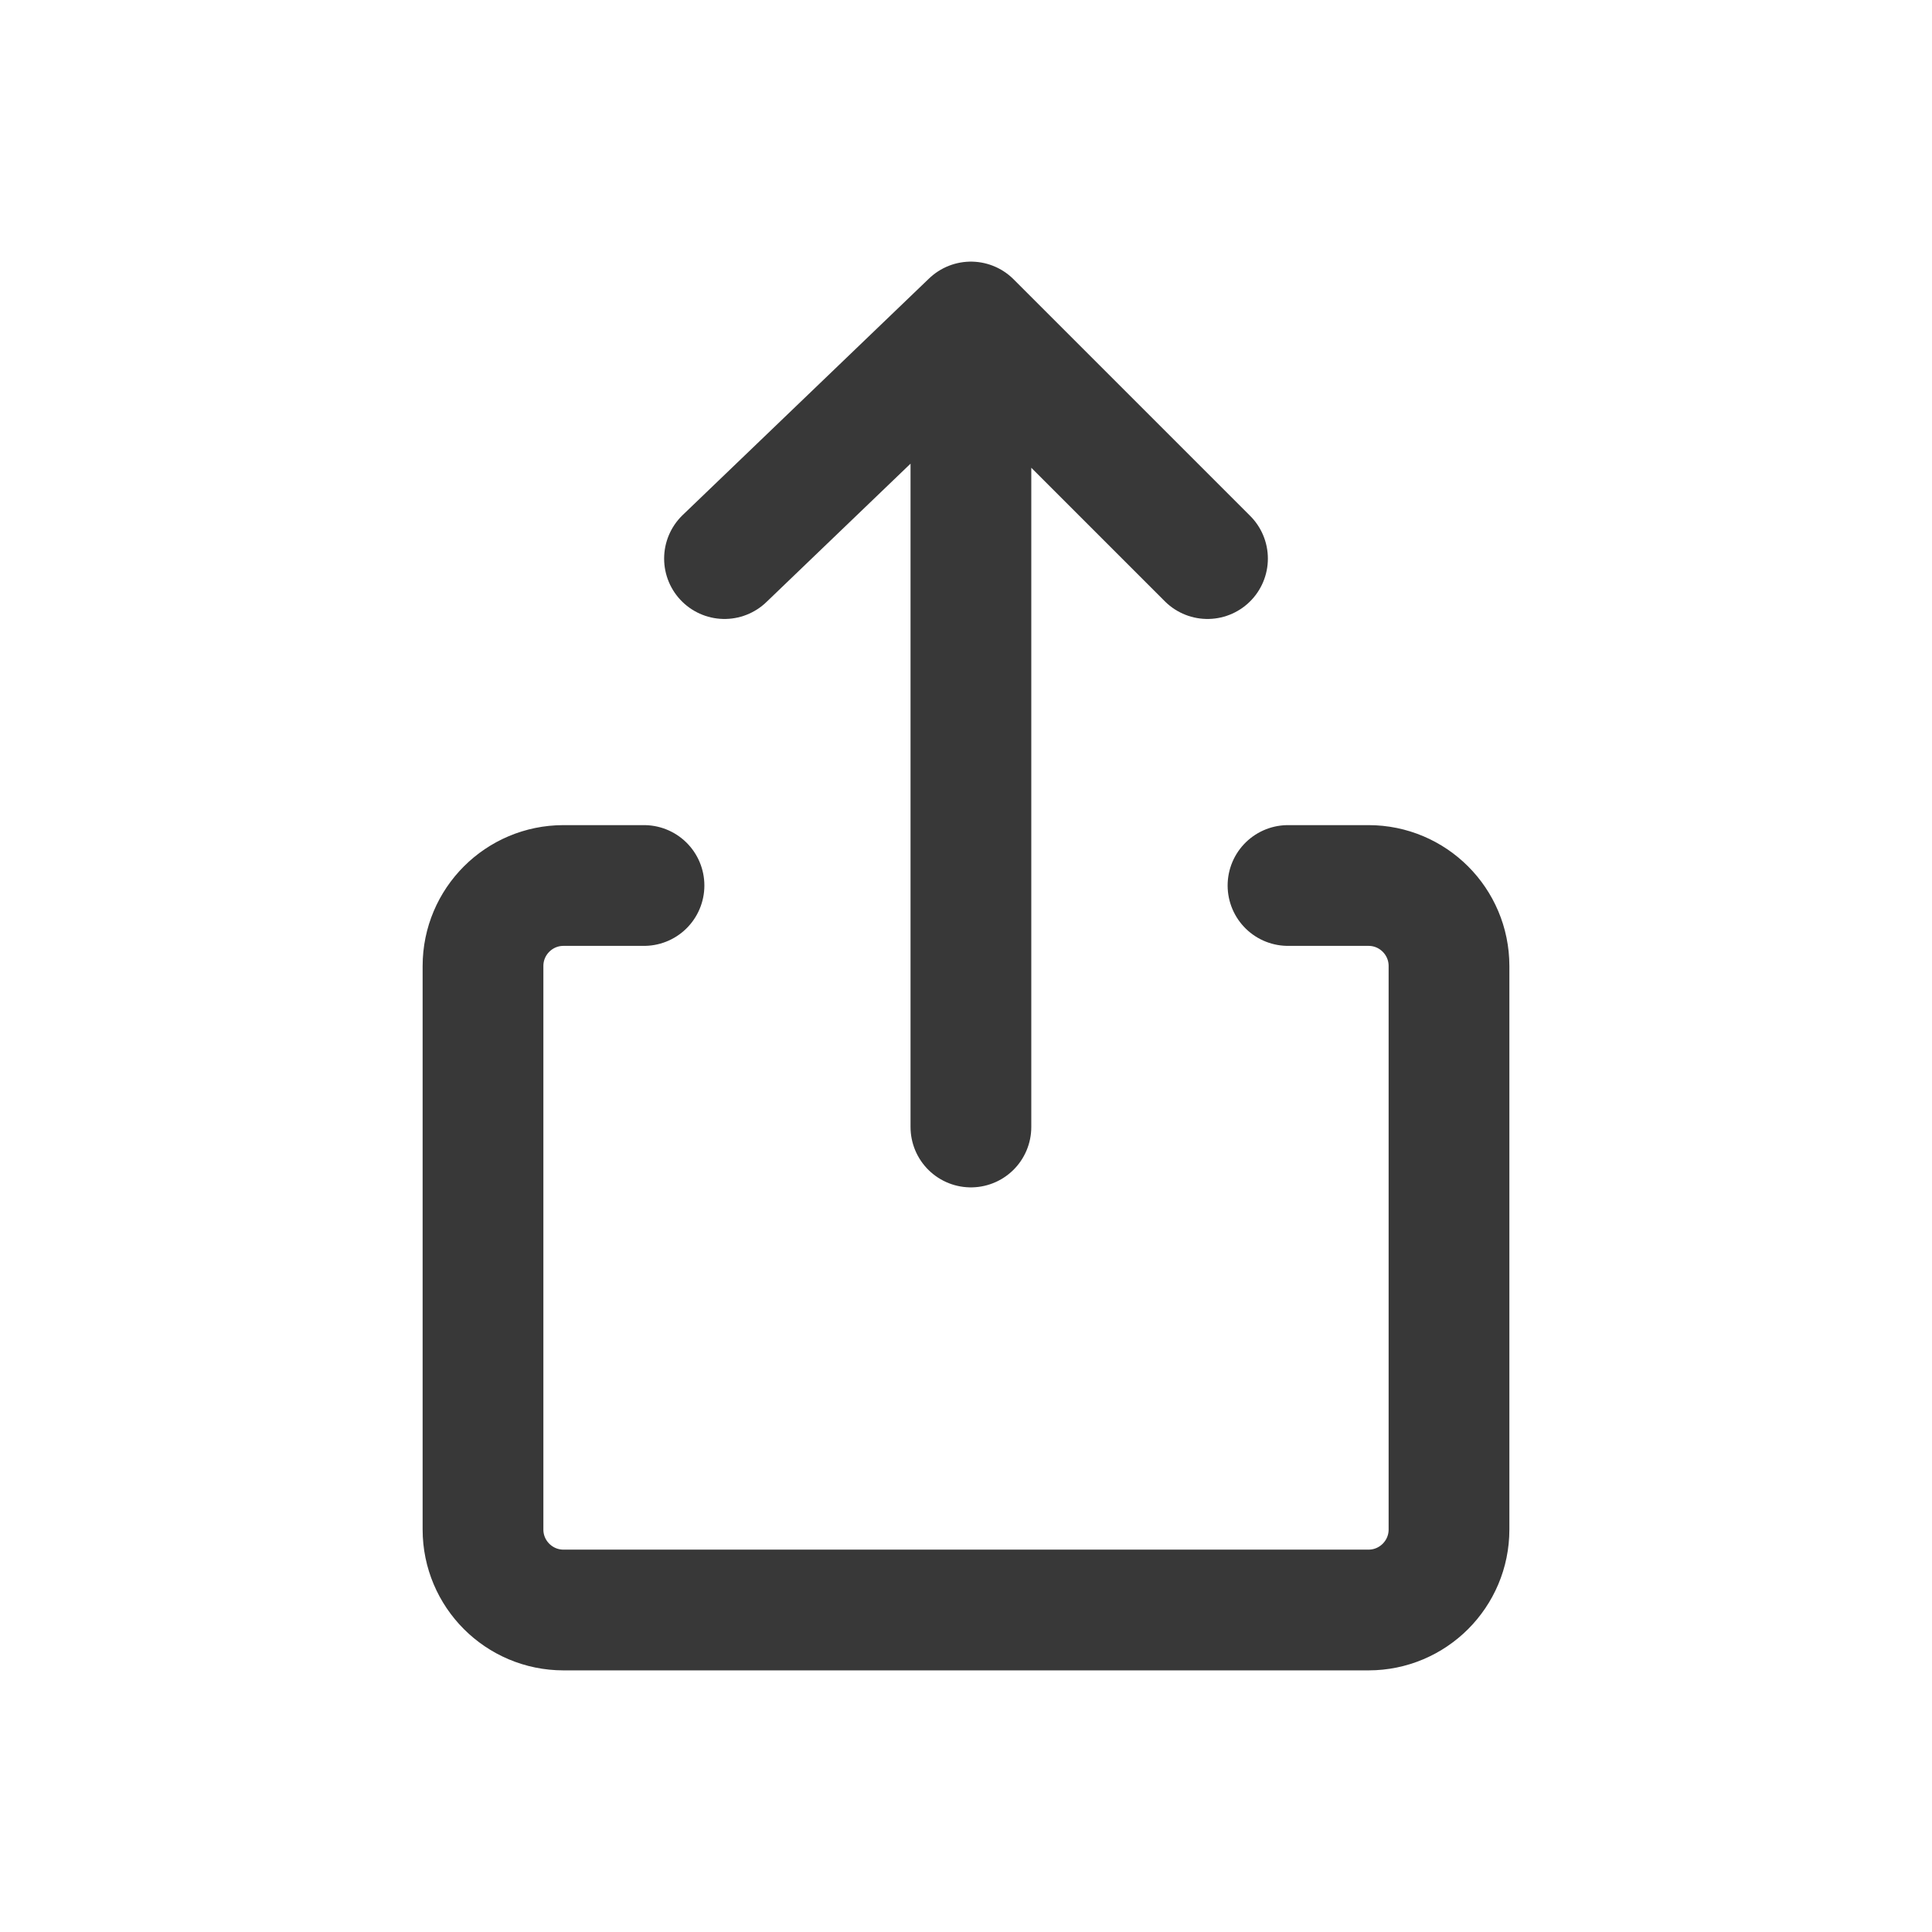 <svg width="24" height="24" viewBox="0 0 24 24" fill="none" xmlns="http://www.w3.org/2000/svg">
<path d="M16 11H17C17.552 11 18 11.448 18 12V19C18 19.552 17.552 20 17 20H7C6.448 20 6 19.552 6 19V12C6 11.448 6.448 11 7 11H8" stroke="#383838" stroke-width="1.5" stroke-linecap="round"/>
<path d="M12.061 4L12.061 14M12.061 4L9 6.939M12.061 4L15 6.939" stroke="#383838" stroke-width="1.5" stroke-linecap="round" stroke-linejoin="round"/>
</svg>
